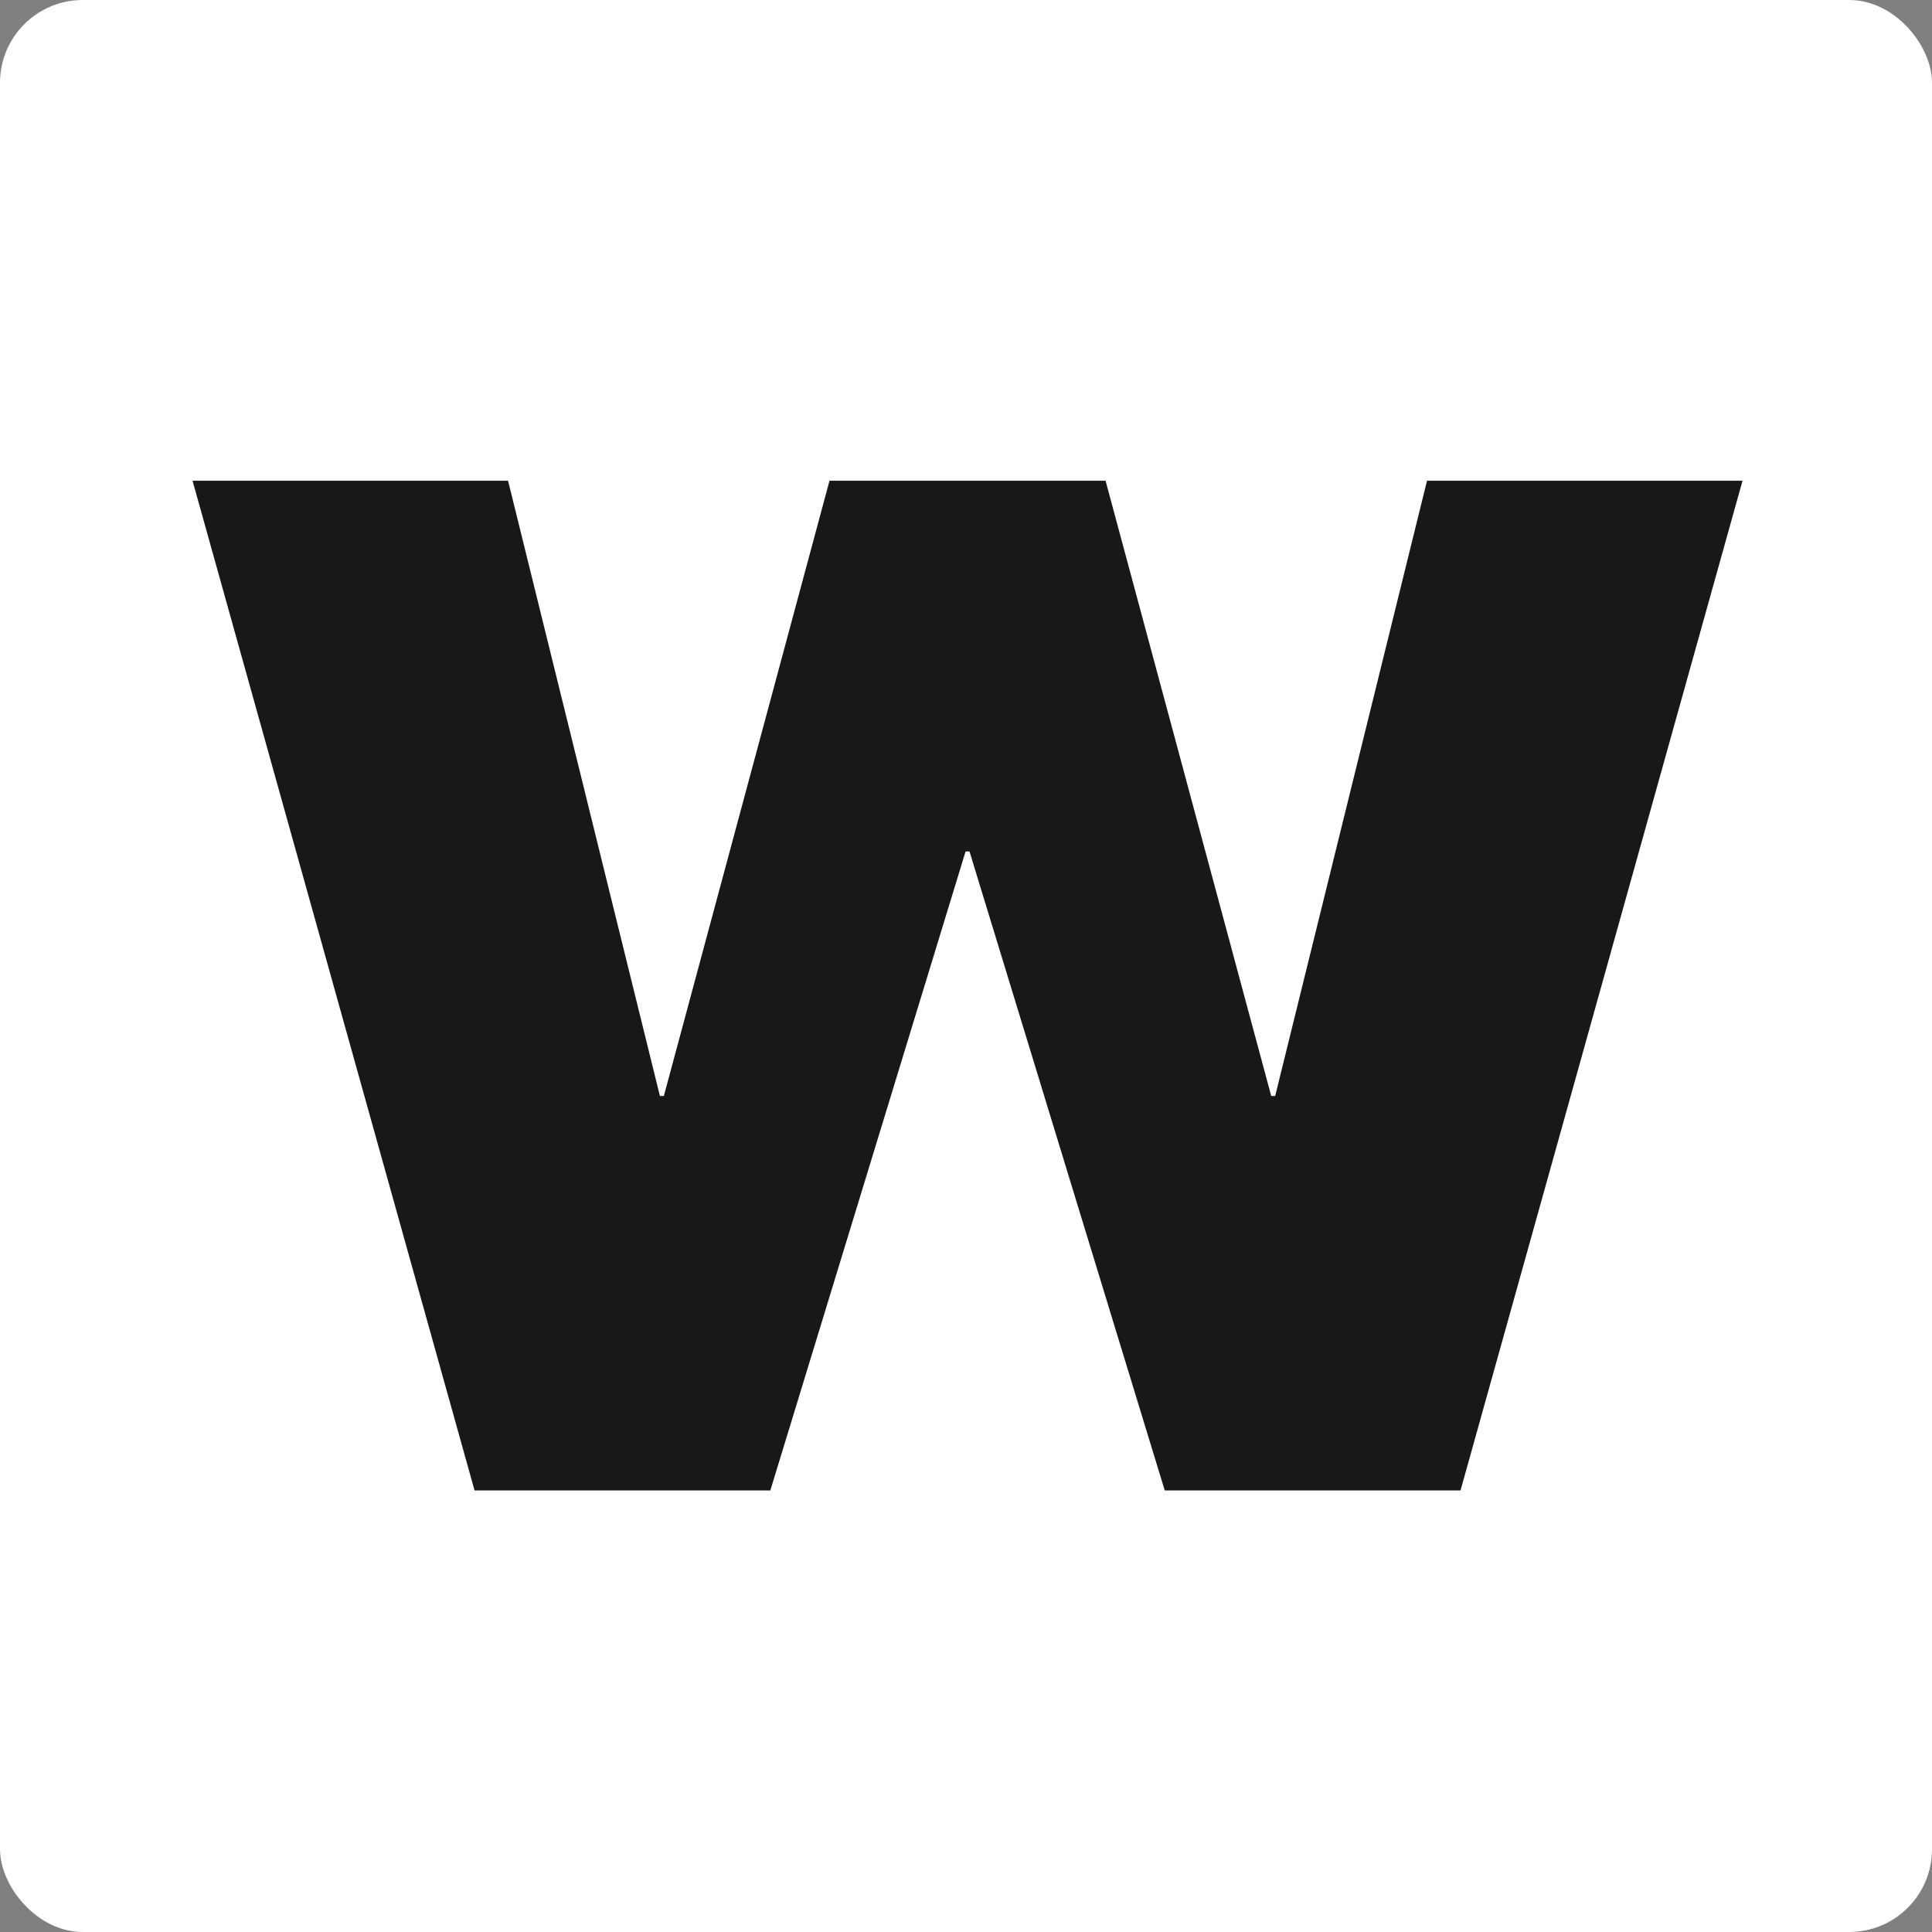 <svg width="350" height="350" viewBox="0 0 350 350" fill="none" xmlns="http://www.w3.org/2000/svg">
<rect x="0" y="0" width="350" height="350" fill="#808080" stroke="none"/>
<rect width="350" height="350" rx="15" fill="white"/>
<path d="M34.882 87.092H92.041L119.549 198.551H120.263L150.271 87.092H200.285L230.294 198.551H231.008L258.516 87.092H315.675L264.589 270H211.003L175.636 154.253H174.921L139.554 270H85.968L34.882 87.092Z" fill="#191818"/>
</svg>
